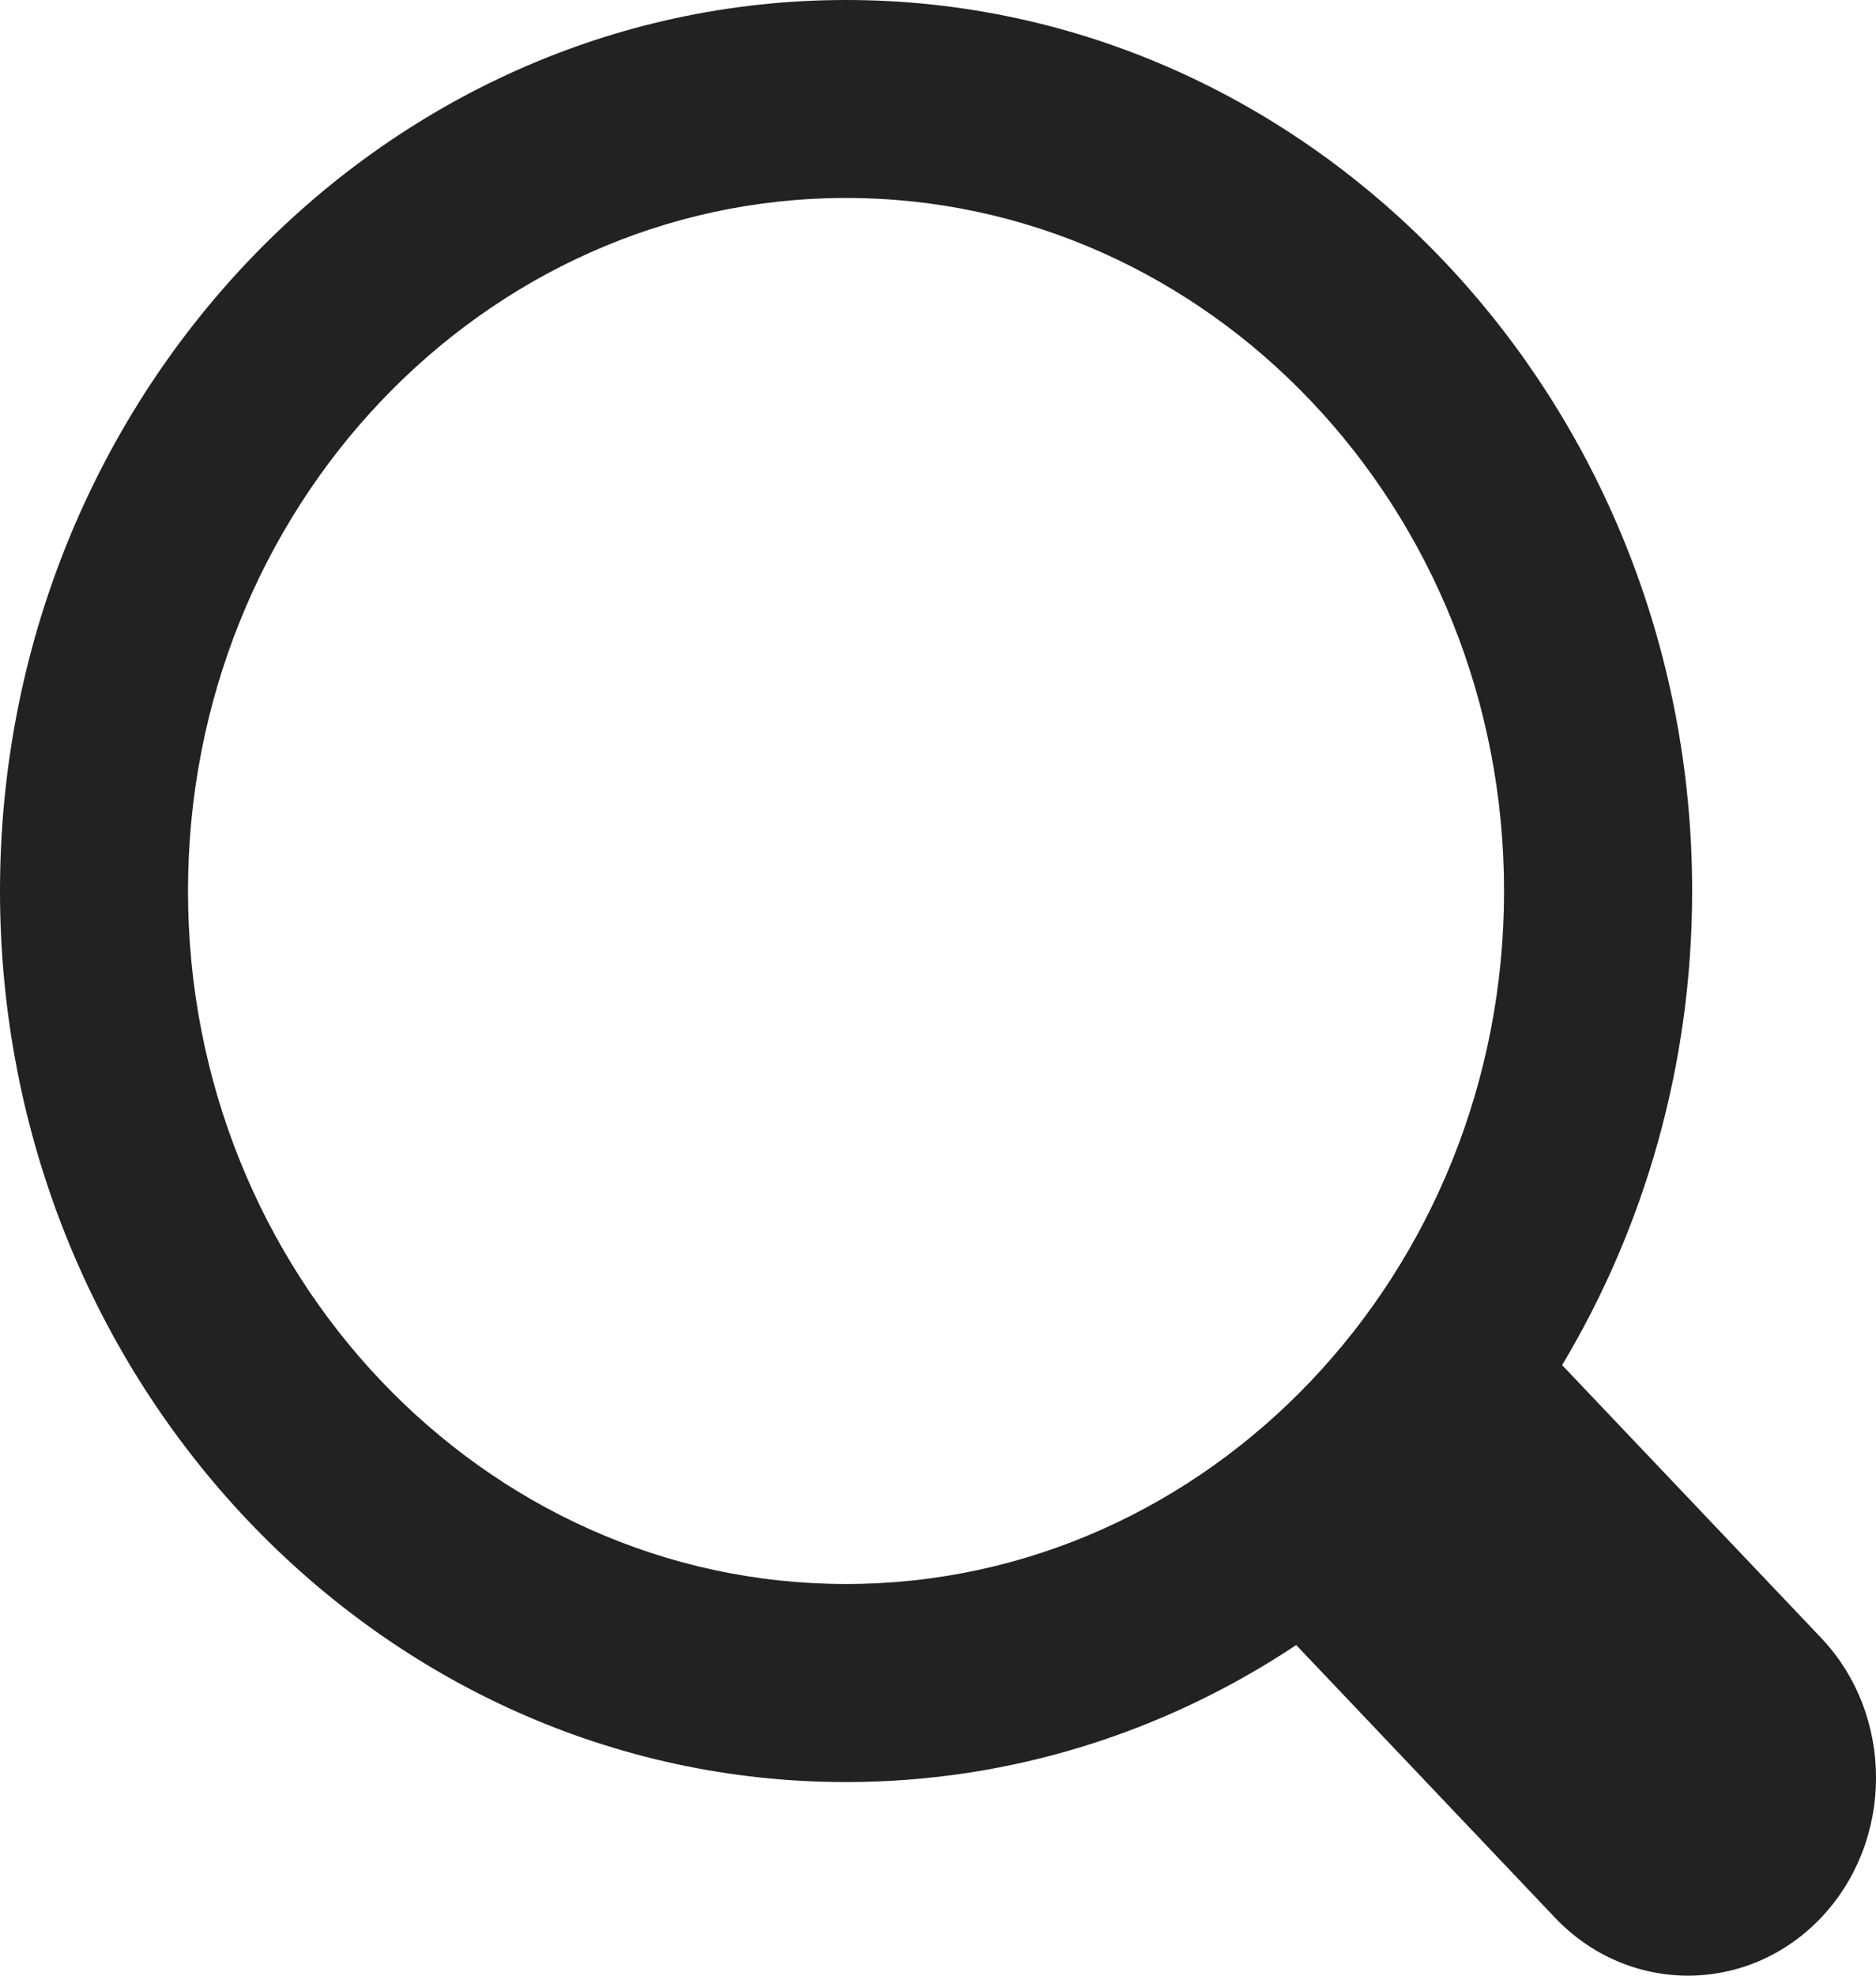 <svg width="19" height="20" viewBox="0 0 19 20" fill="none" xmlns="http://www.w3.org/2000/svg">
<path fill-rule="evenodd" clip-rule="evenodd" d="M8.569 0C13.294 0 17.138 4.047 17.138 9.02C17.138 10.782 16.654 12.428 15.821 13.819L18.443 16.579C19.186 17.361 19.186 18.631 18.443 19.414C17.699 20.195 16.493 20.195 15.75 19.414L13.128 16.653C11.807 17.531 10.243 18.04 8.569 18.04C3.844 18.04 0 13.993 0 9.02C0 4.047 3.844 0 8.569 0ZM8.569 16.035C12.244 16.035 15.233 12.887 15.233 9.02C15.233 5.151 12.244 2.004 8.569 2.004C4.894 2.004 1.904 5.151 1.904 9.02C1.904 12.887 4.894 16.035 8.569 16.035Z" fill="#222222"/>
</svg>
